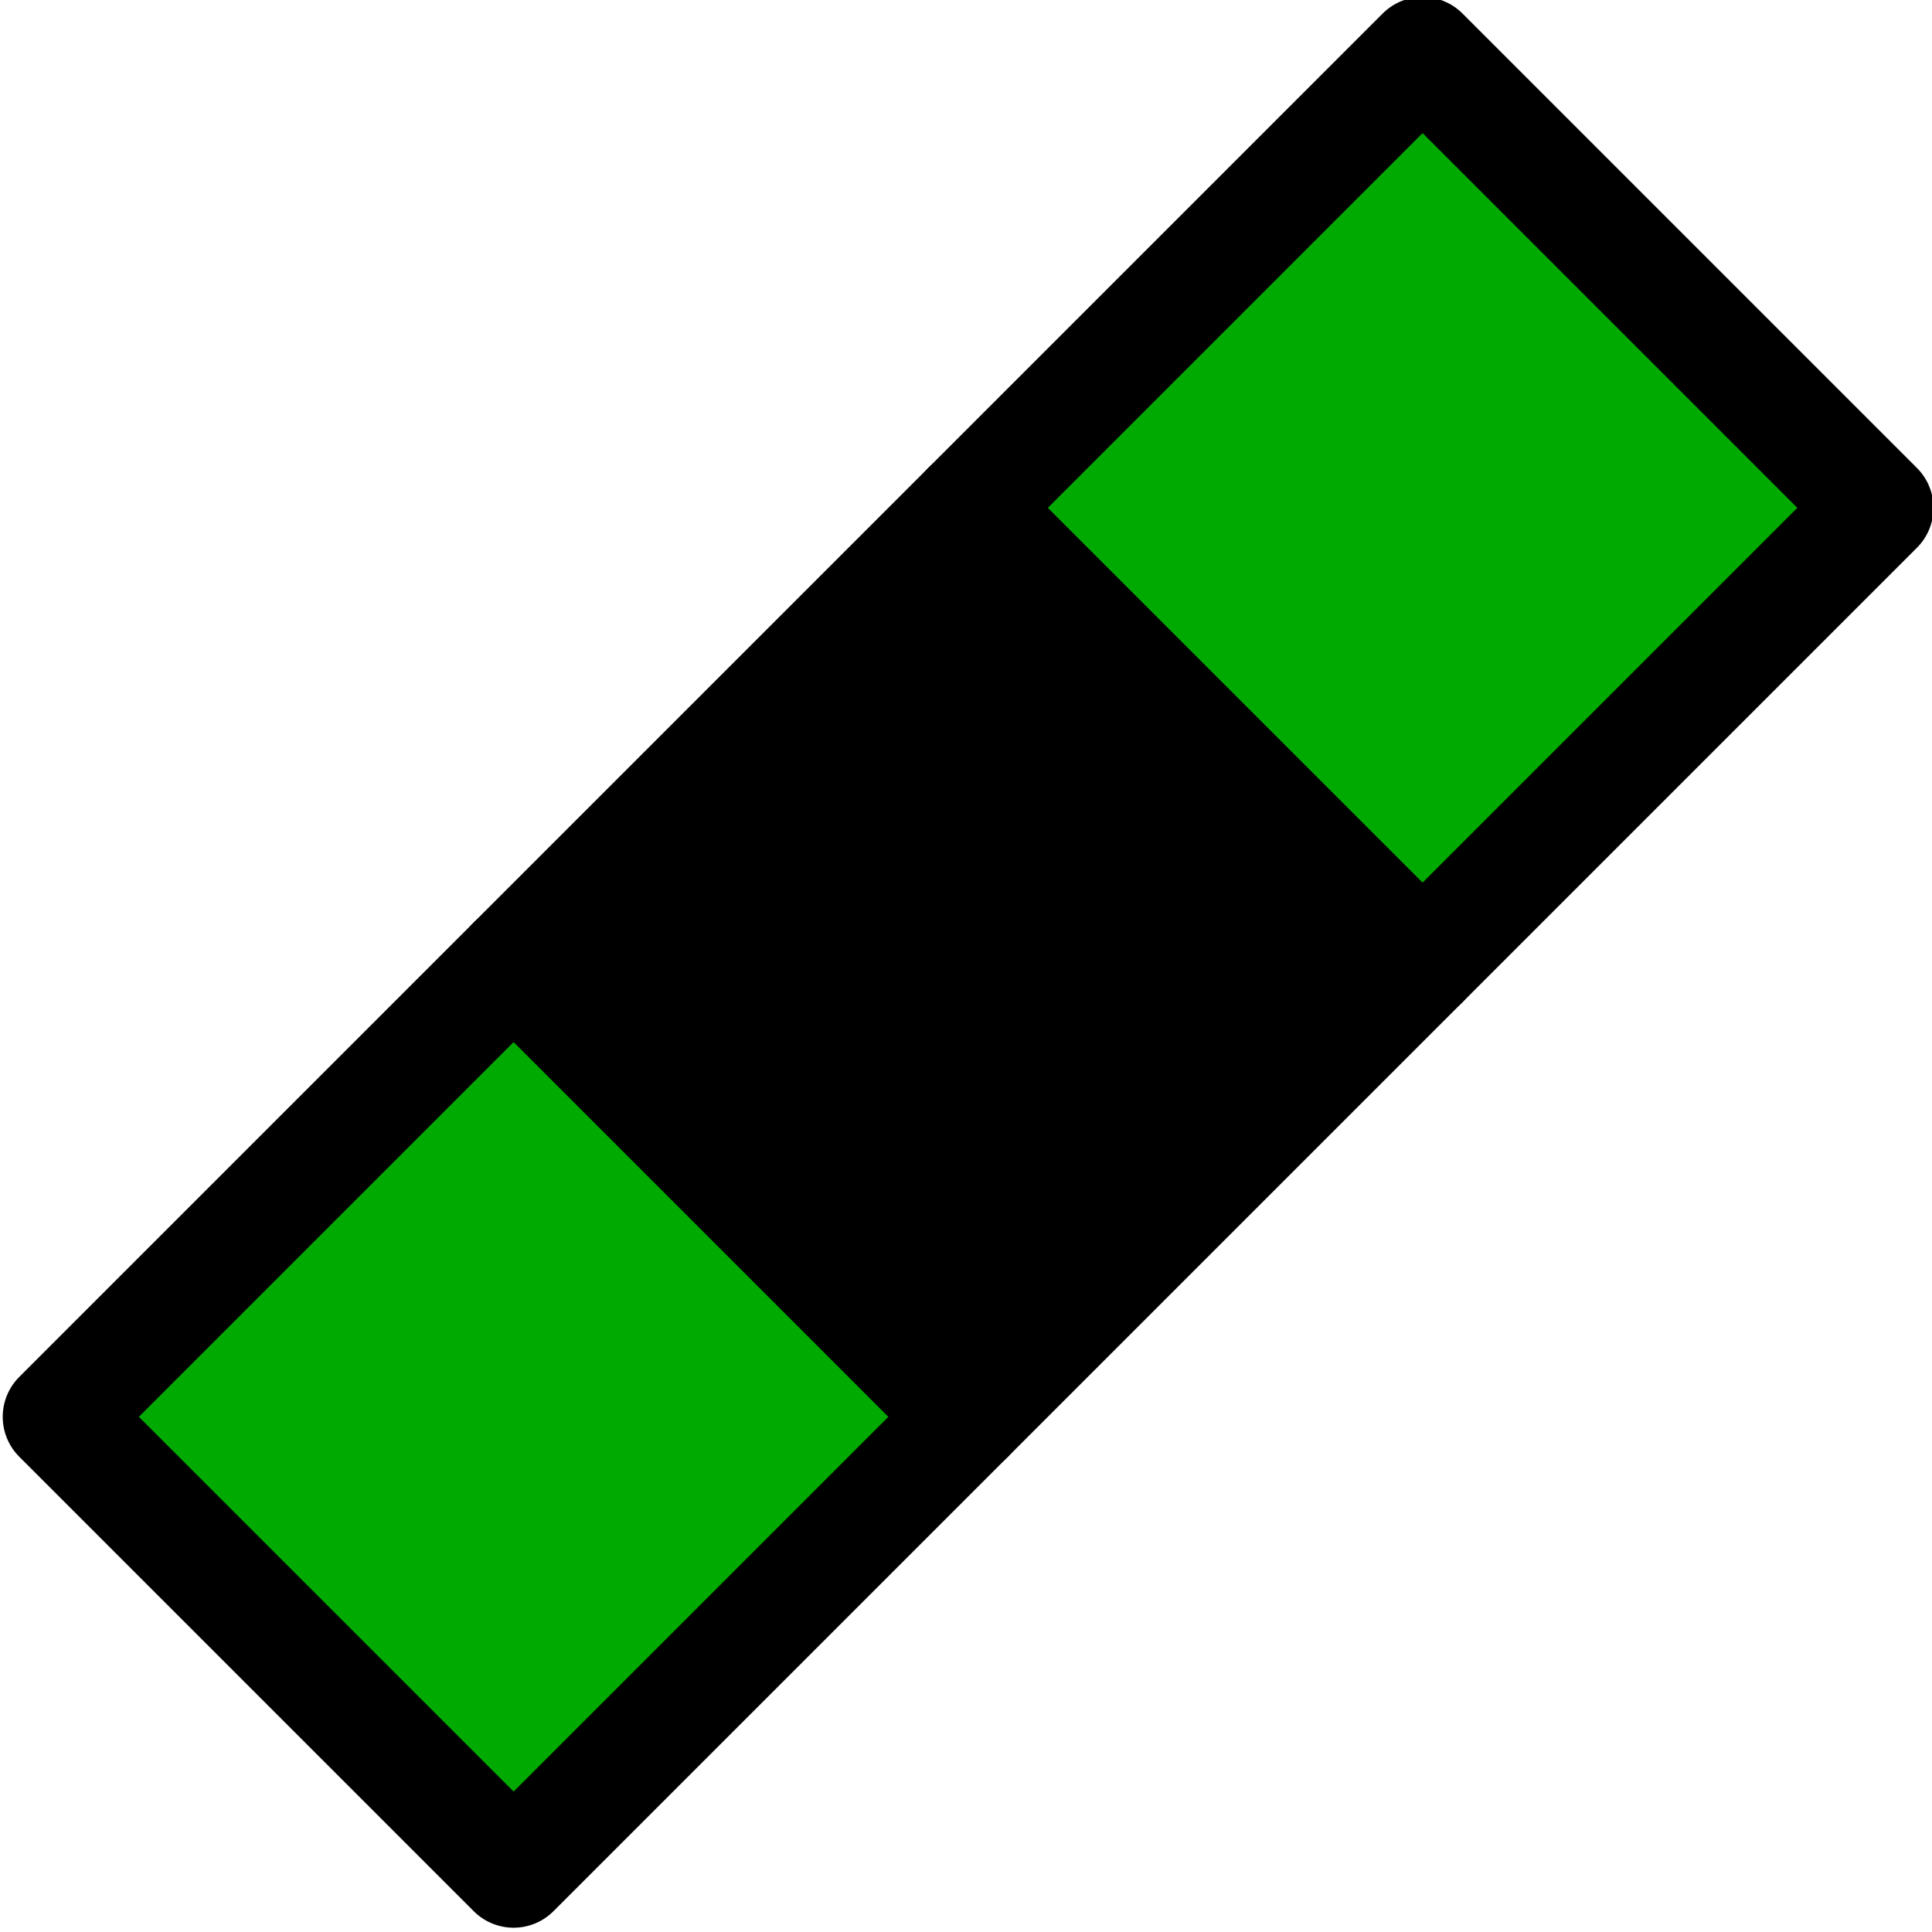 <svg xmlns="http://www.w3.org/2000/svg" width="97.054" height="97.054" viewBox="0 0 25.679 25.679">
  <g transform="matrix(-.673 .673 -.673 -.673 57.78 -64.197)" stroke="#000" stroke-width="1.575"
    stroke-linejoin="round">
    <use href="#B" />
    <g fill="#0a0">
      <use href="#B" x="8.976" />
      <use href="#B" x="-8.976" />
    </g>
  </g>
  <defs>
    <path id="B" d="M86.077-28.318h8.976v8.976h-8.976z" />
  </defs>
</svg>